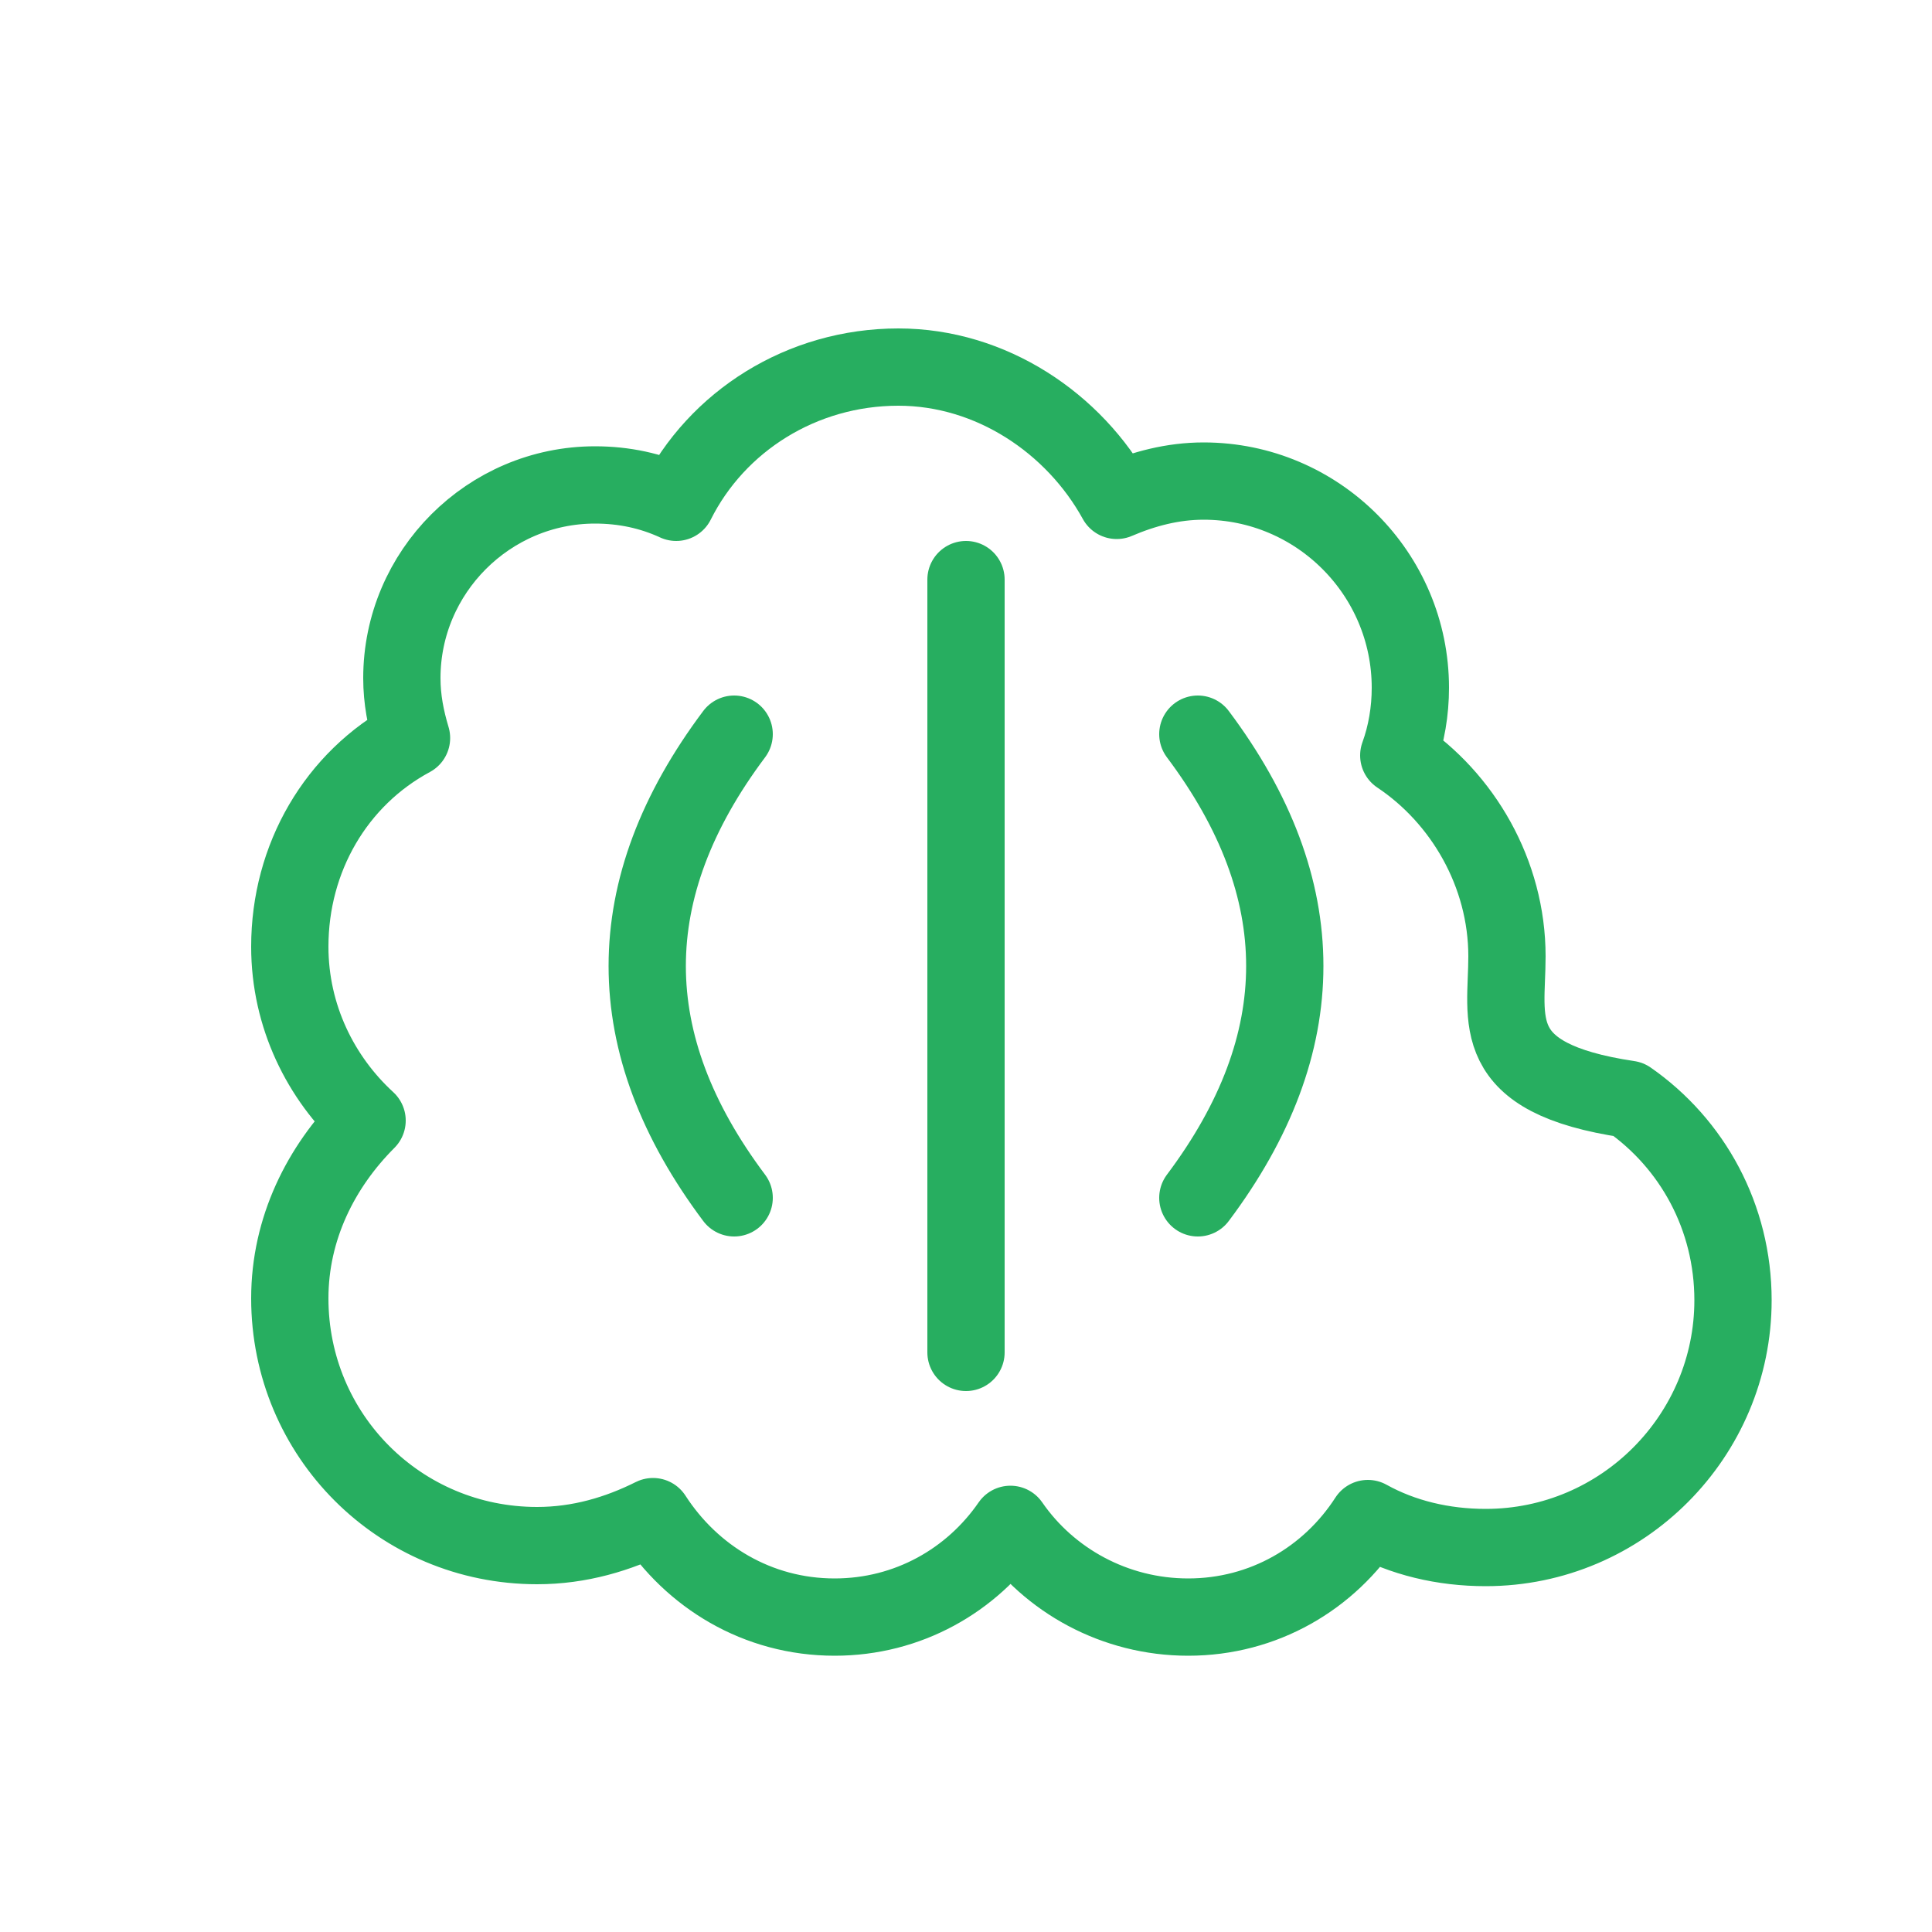 <svg xmlns="http://www.w3.org/2000/svg" viewBox="0 0 100 100" width="100" height="100">
  <!-- Simple brain icon in green -->
  <path d="M78,49.5c0-4.3-2.3-8.2-5.6-10.4c0.4-1.1,0.6-2.3,0.6-3.5c0-5.9-4.8-10.7-10.7-10.7c-1.6,0-3.1,0.4-4.5,1c-2.2-4-6.5-6.9-11.3-6.9
    c-5,0-9.4,2.8-11.5,7c-1.3-0.6-2.7-0.9-4.2-0.9c-5.5,0-10,4.5-10,10c0,1.1,0.2,2.1,0.5,3.1c-3.9,2.1-6.3,6.2-6.3,10.8
    c0,3.6,1.6,6.8,4,9c-2.4,2.4-4,5.6-4,9.2c0,7.1,5.7,12.8,12.8,12.8c2.2,0,4.2-0.6,6-1.5c2,3.1,5.4,5.2,9.4,5.2c3.8,0,7.1-1.9,9.1-4.8
    c2,2.9,5.4,4.8,9.2,4.8c3.9,0,7.3-2,9.3-5.1c1.8,1,3.9,1.5,6.1,1.5c7.1,0,12.8-5.8,12.8-12.8c0-4.3-2.1-8.1-5.4-10.4
    C76.9,55.8,78,52.8,78,49.5z" 
    fill="none" stroke="#27ae60" stroke-width="4" stroke-linecap="round" stroke-linejoin="round"/>
  
  <!-- Brain fold lines -->
  <path d="M50,30v40" fill="none" stroke="#27ae60" stroke-width="4" stroke-linecap="round"/>
  <path d="M38,38c-6,8-6,16,0,24" fill="none" stroke="#27ae60" stroke-width="4" stroke-linecap="round"/>
  <path d="M62,38c6,8,6,16,0,24" fill="none" stroke="#27ae60" stroke-width="4" stroke-linecap="round"/>
</svg> 